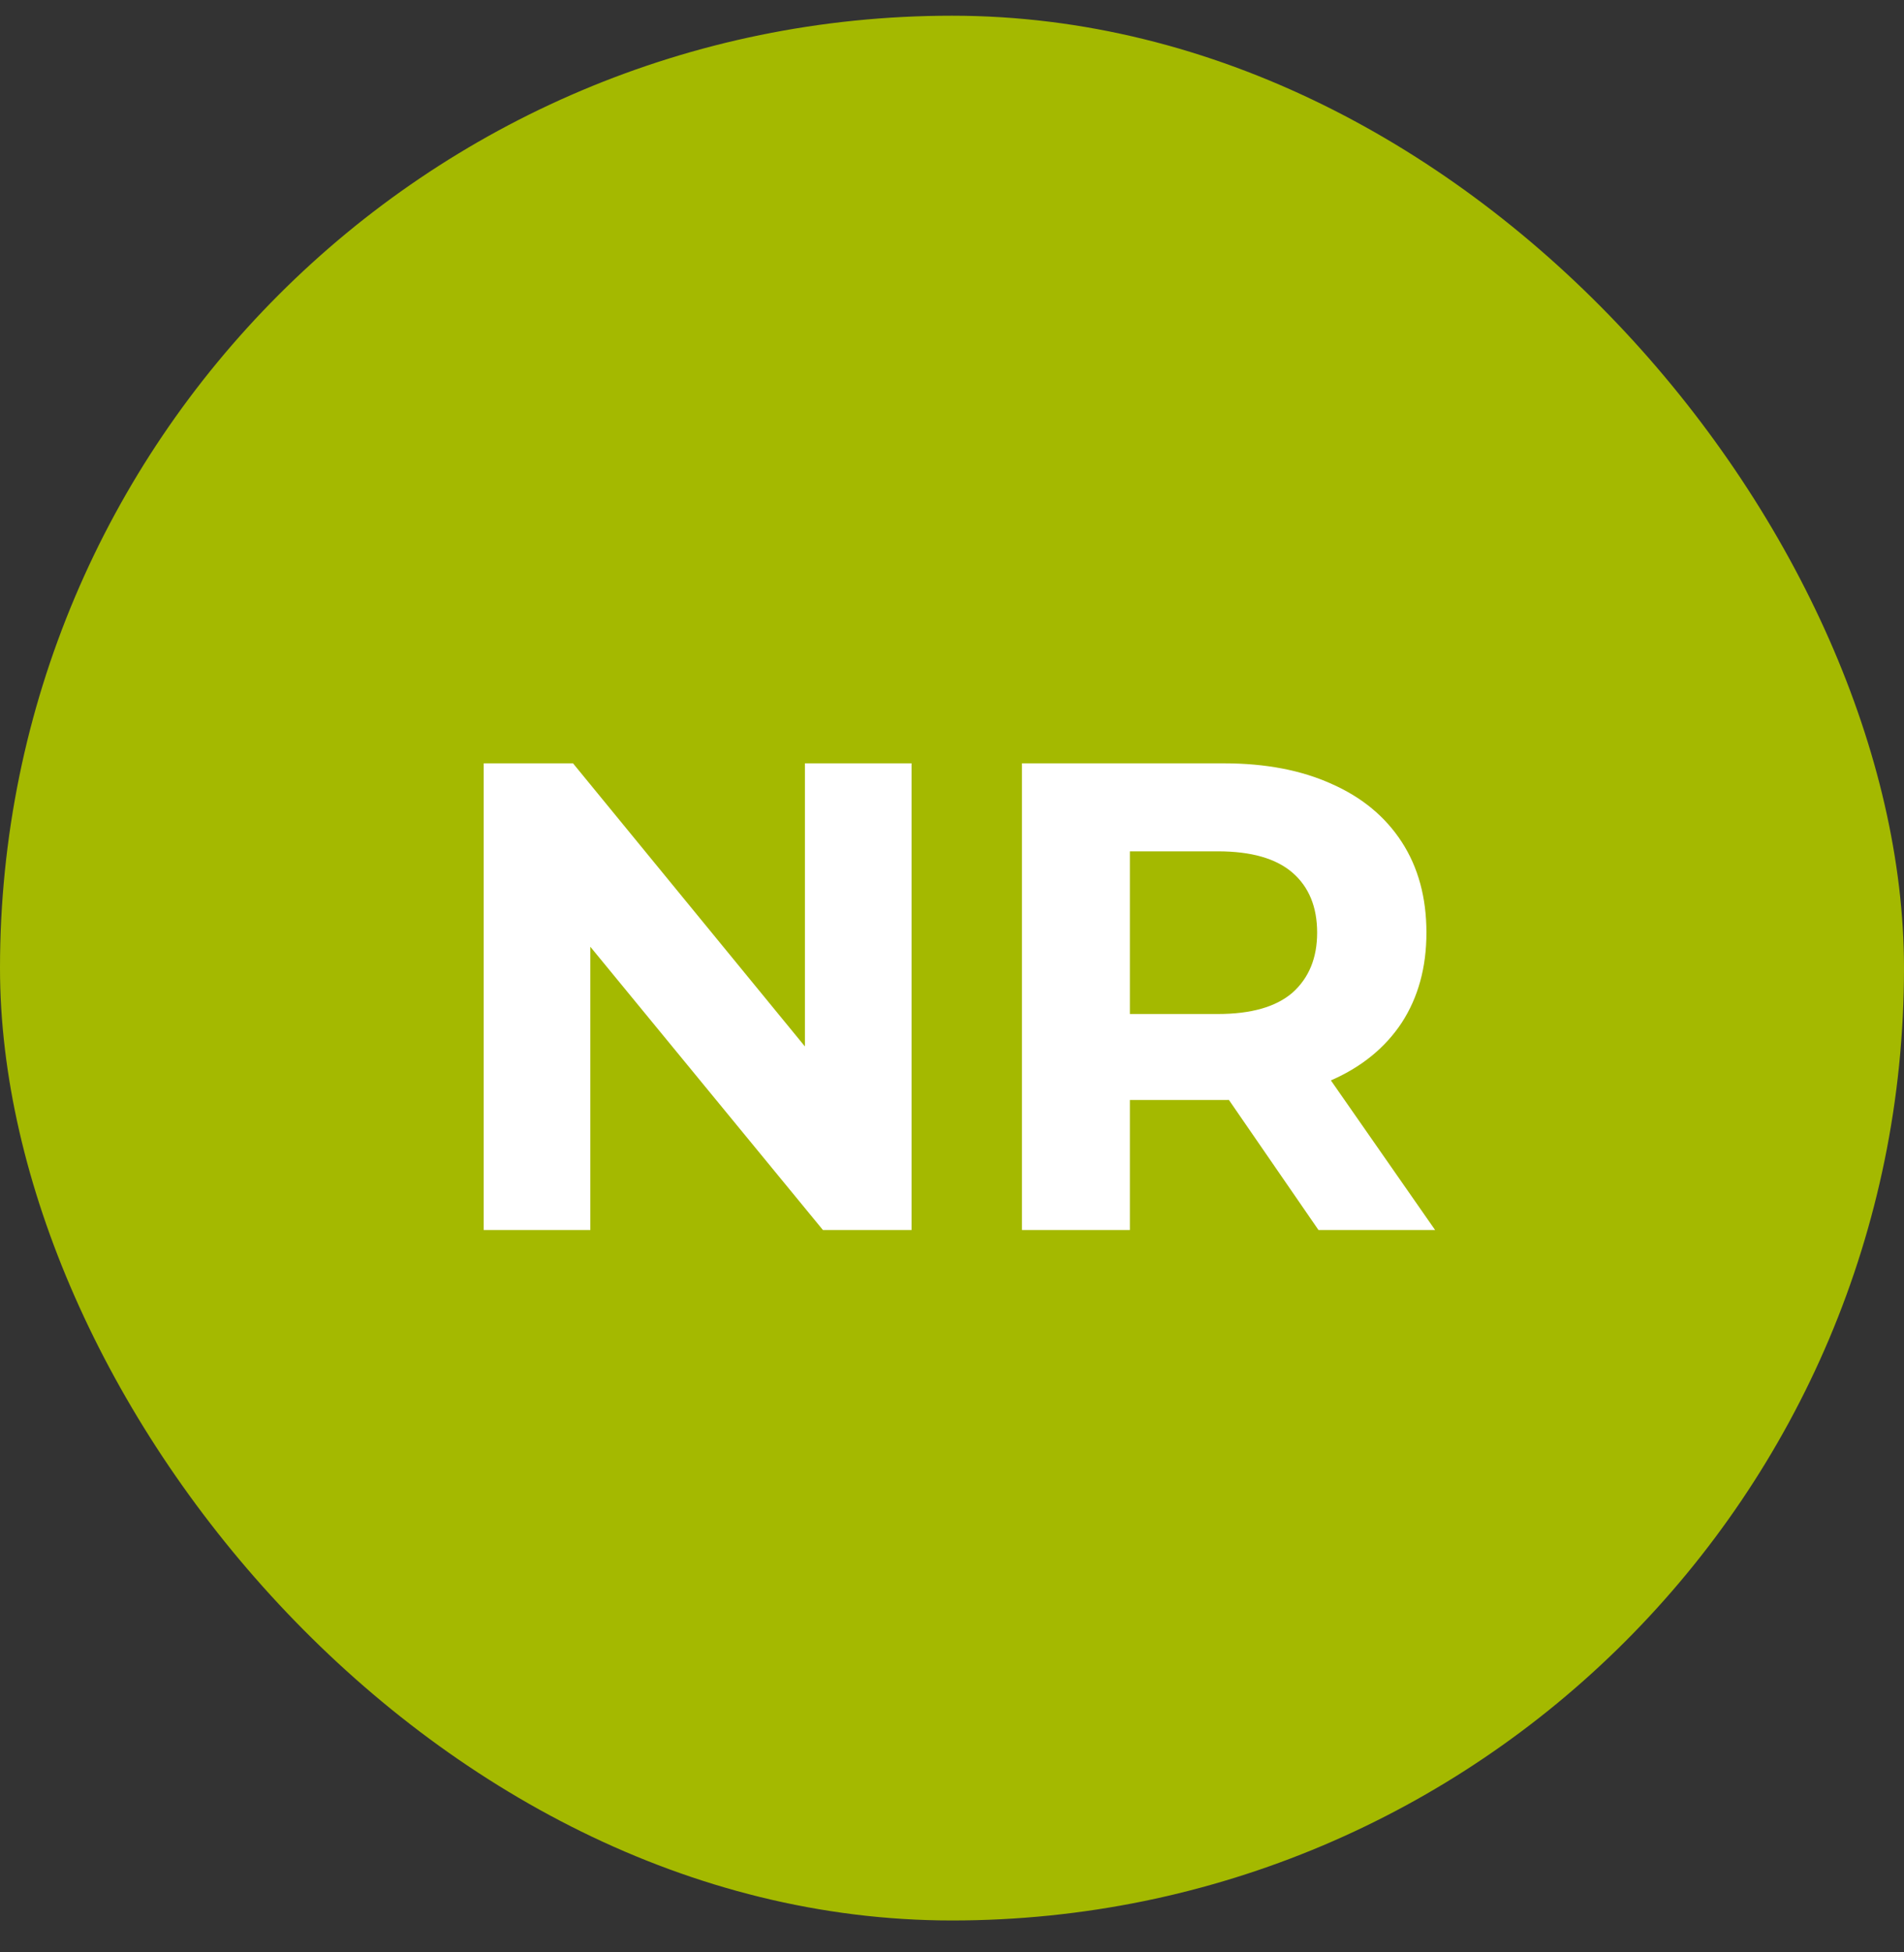 <svg xmlns="http://www.w3.org/2000/svg" fill="none" viewBox="0 0 40 41" height="41" width="40">
<rect x="0" y="0" width="40" height="41" fill="#333333" stroke="none"/>
<rect fill="#A4B900" rx="20" height="40" width="40" y="0.33"></rect>
<path fill="white" d="M10.162 25.83V16.03H12.038L17.82 23.086H16.91V16.03H19.15V25.83H17.288L11.492 18.774H12.402V25.83H10.162ZM21.469 25.83V16.03H25.711C26.588 16.03 27.344 16.175 27.979 16.464C28.613 16.744 29.103 17.15 29.449 17.682C29.794 18.214 29.967 18.849 29.967 19.586C29.967 20.314 29.794 20.944 29.449 21.476C29.103 21.999 28.613 22.4 27.979 22.68C27.344 22.96 26.588 23.1 25.711 23.1H22.729L23.737 22.106V25.83H21.469ZM27.699 25.83L25.249 22.274H27.671L30.149 25.83H27.699ZM23.737 22.358L22.729 21.294H25.585C26.285 21.294 26.807 21.145 27.153 20.846C27.498 20.538 27.671 20.118 27.671 19.586C27.671 19.045 27.498 18.625 27.153 18.326C26.807 18.027 26.285 17.878 25.585 17.878H22.729L23.737 16.8V22.358Z"></path>
</svg>
